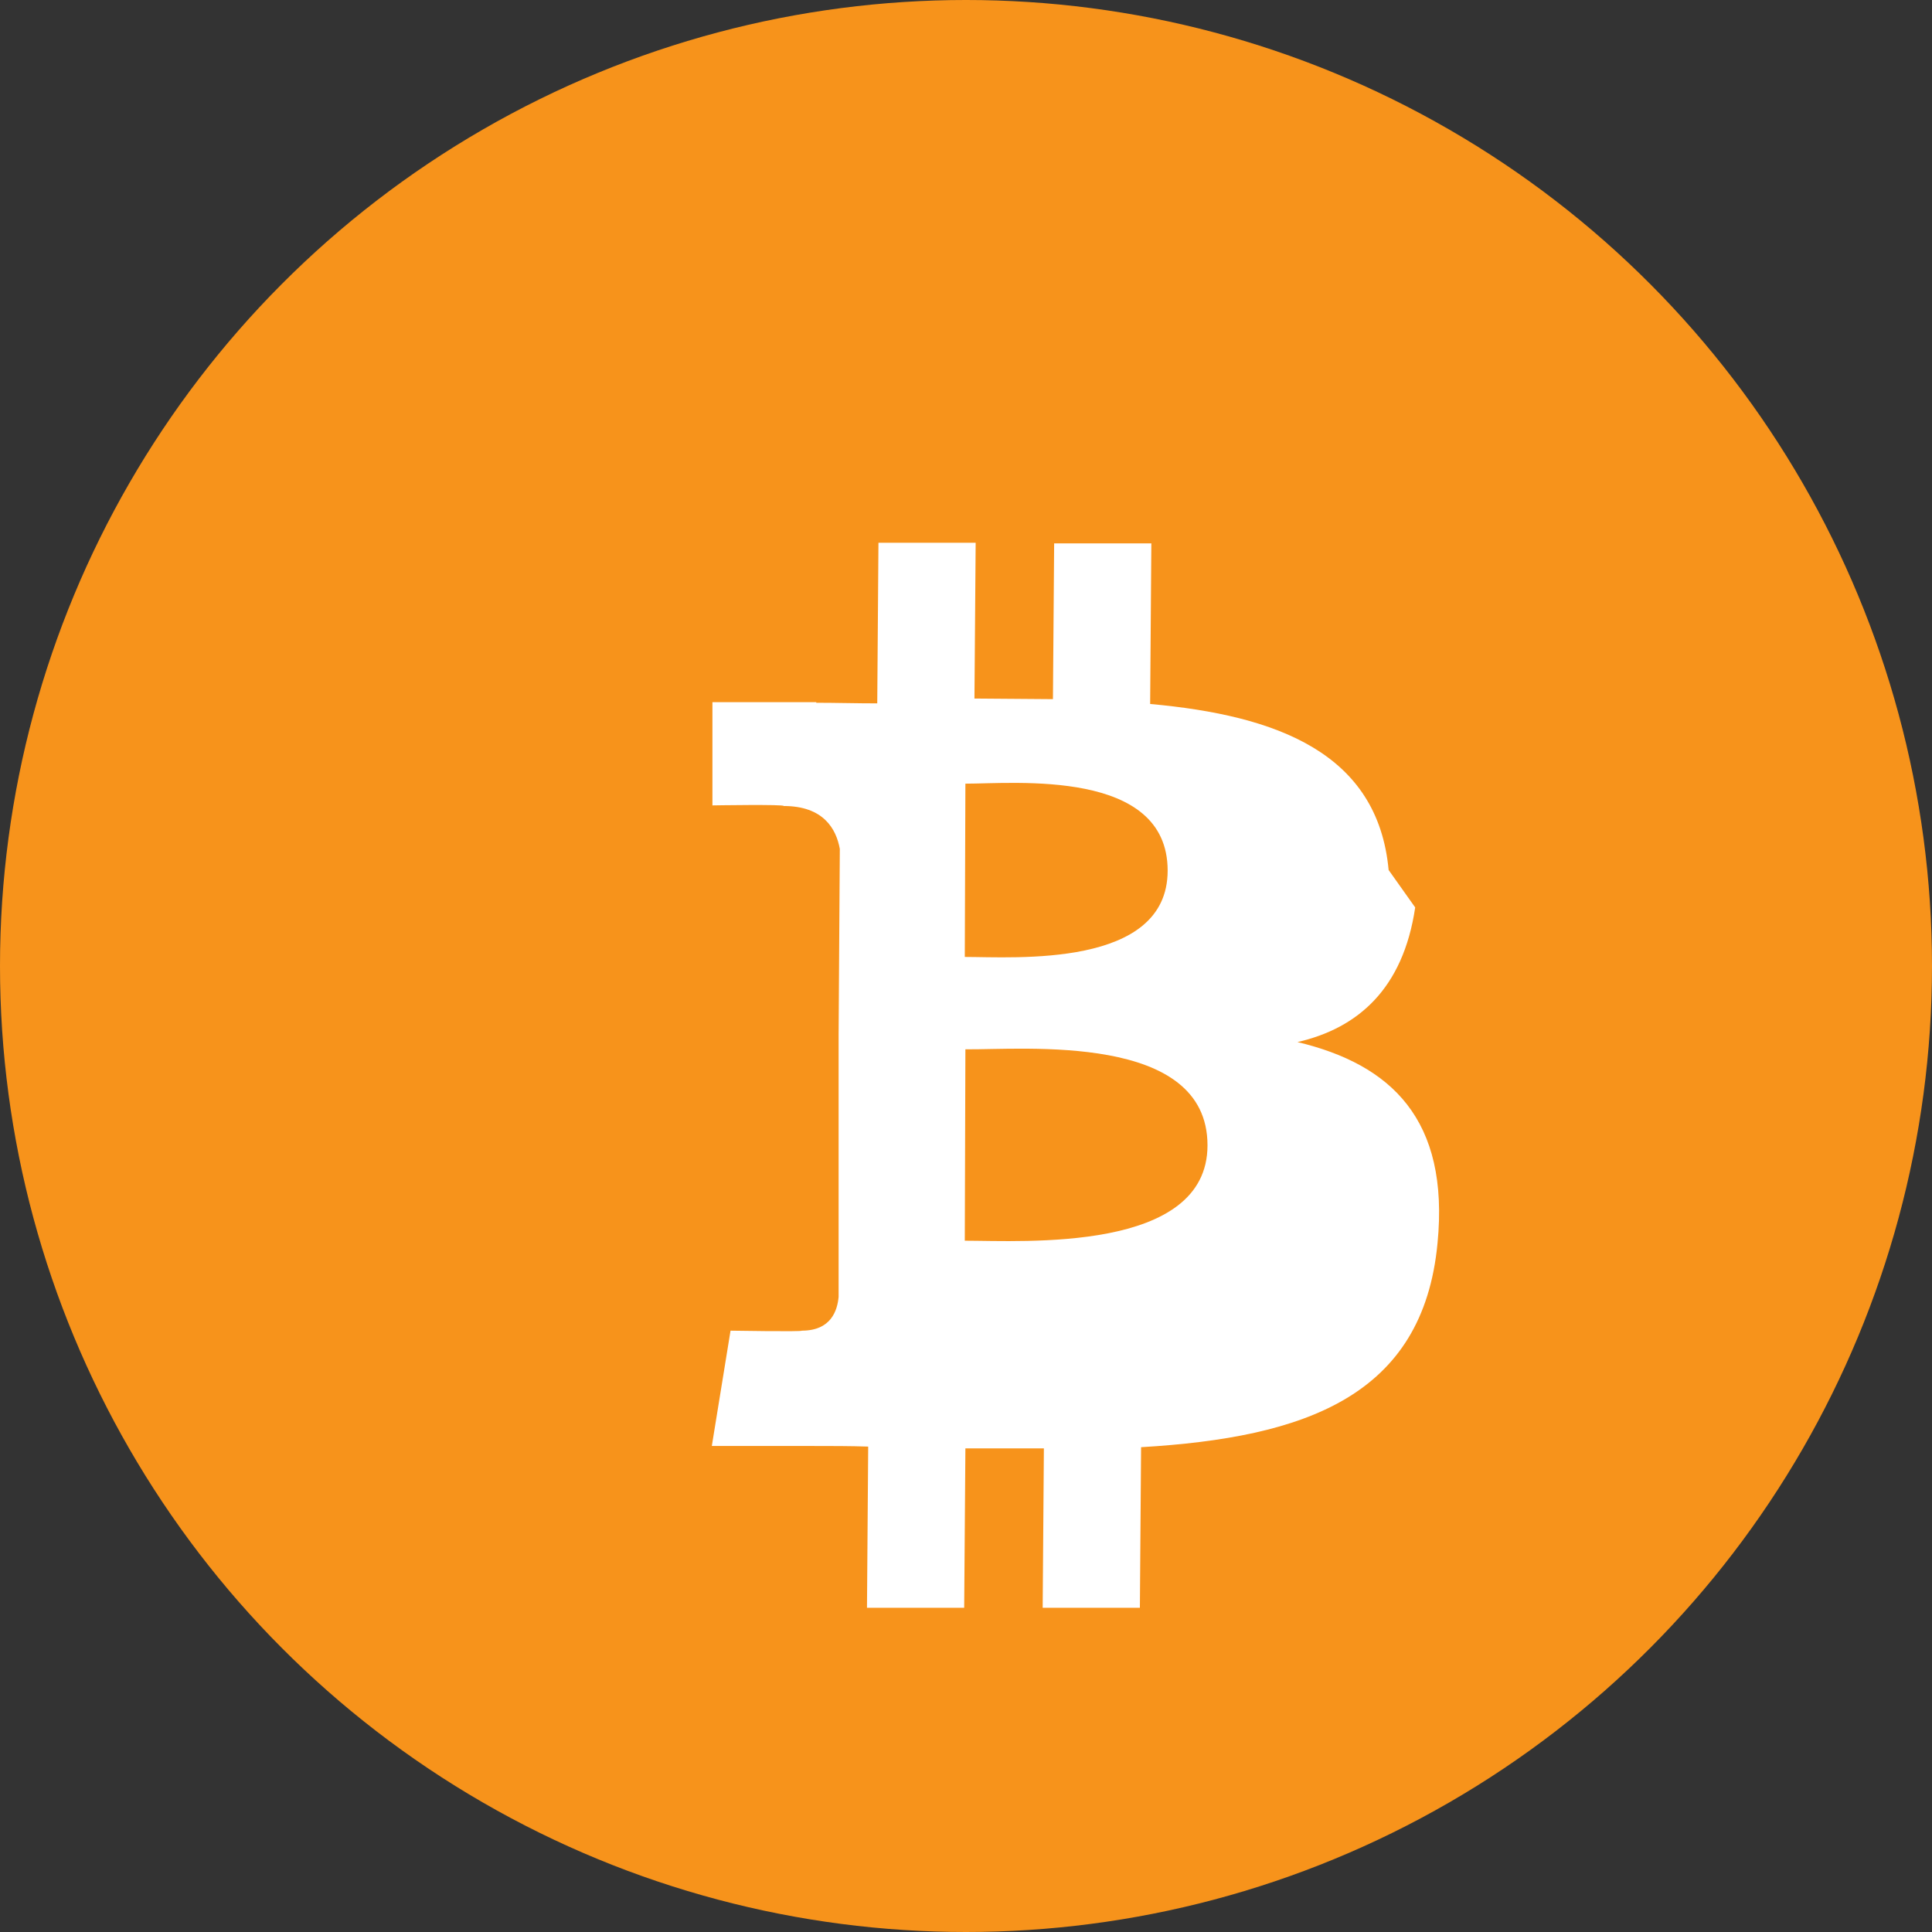 <svg xmlns="http://www.w3.org/2000/svg" viewBox="0 0 32 32">
  <rect x="0" y="0" width="32" height="32" fill="#333333" stroke="none"/>
  <circle cx="16" cy="16" r="16" fill="#f7931b"/>
  <path d="M23 14.41c-.18-1.94-1.85-2.56-3.95-2.75l.02-2.66h-1.61l-.02 2.58-1.3-.01.02-2.58h-1.61l-.02 2.66c-.35 0-.68-.01-1.01-.01v-.01H11.8v1.71s1.2-.02 1.18.01c.66 0 .87.38.93.71l-.02 3.08v4.34c-.02.22-.12.56-.61.56.02.02-1.18 0-1.18 0l-.31 1.91h1.67c.31 0 .62 0 .92.01l-.02 2.67h1.61l.02-2.64h1.3l-.02 2.64h1.61l.02-2.66c2.71-.16 4.67-.84 4.91-3.38.2-2.05-.77-2.96-2.32-3.33 1-.23 1.75-.88 1.95-2.23zM20 18.97c0 1.78-3.05 1.58-4.02 1.58l.01-3.17c.97.01 4.01-.28 4.01 1.59zm-.66-4.55c0 1.62-2.54 1.43-3.36 1.43l.01-2.87c.82 0 3.35-.25 3.35 1.44z" fill="#ffffff"/>
</svg>